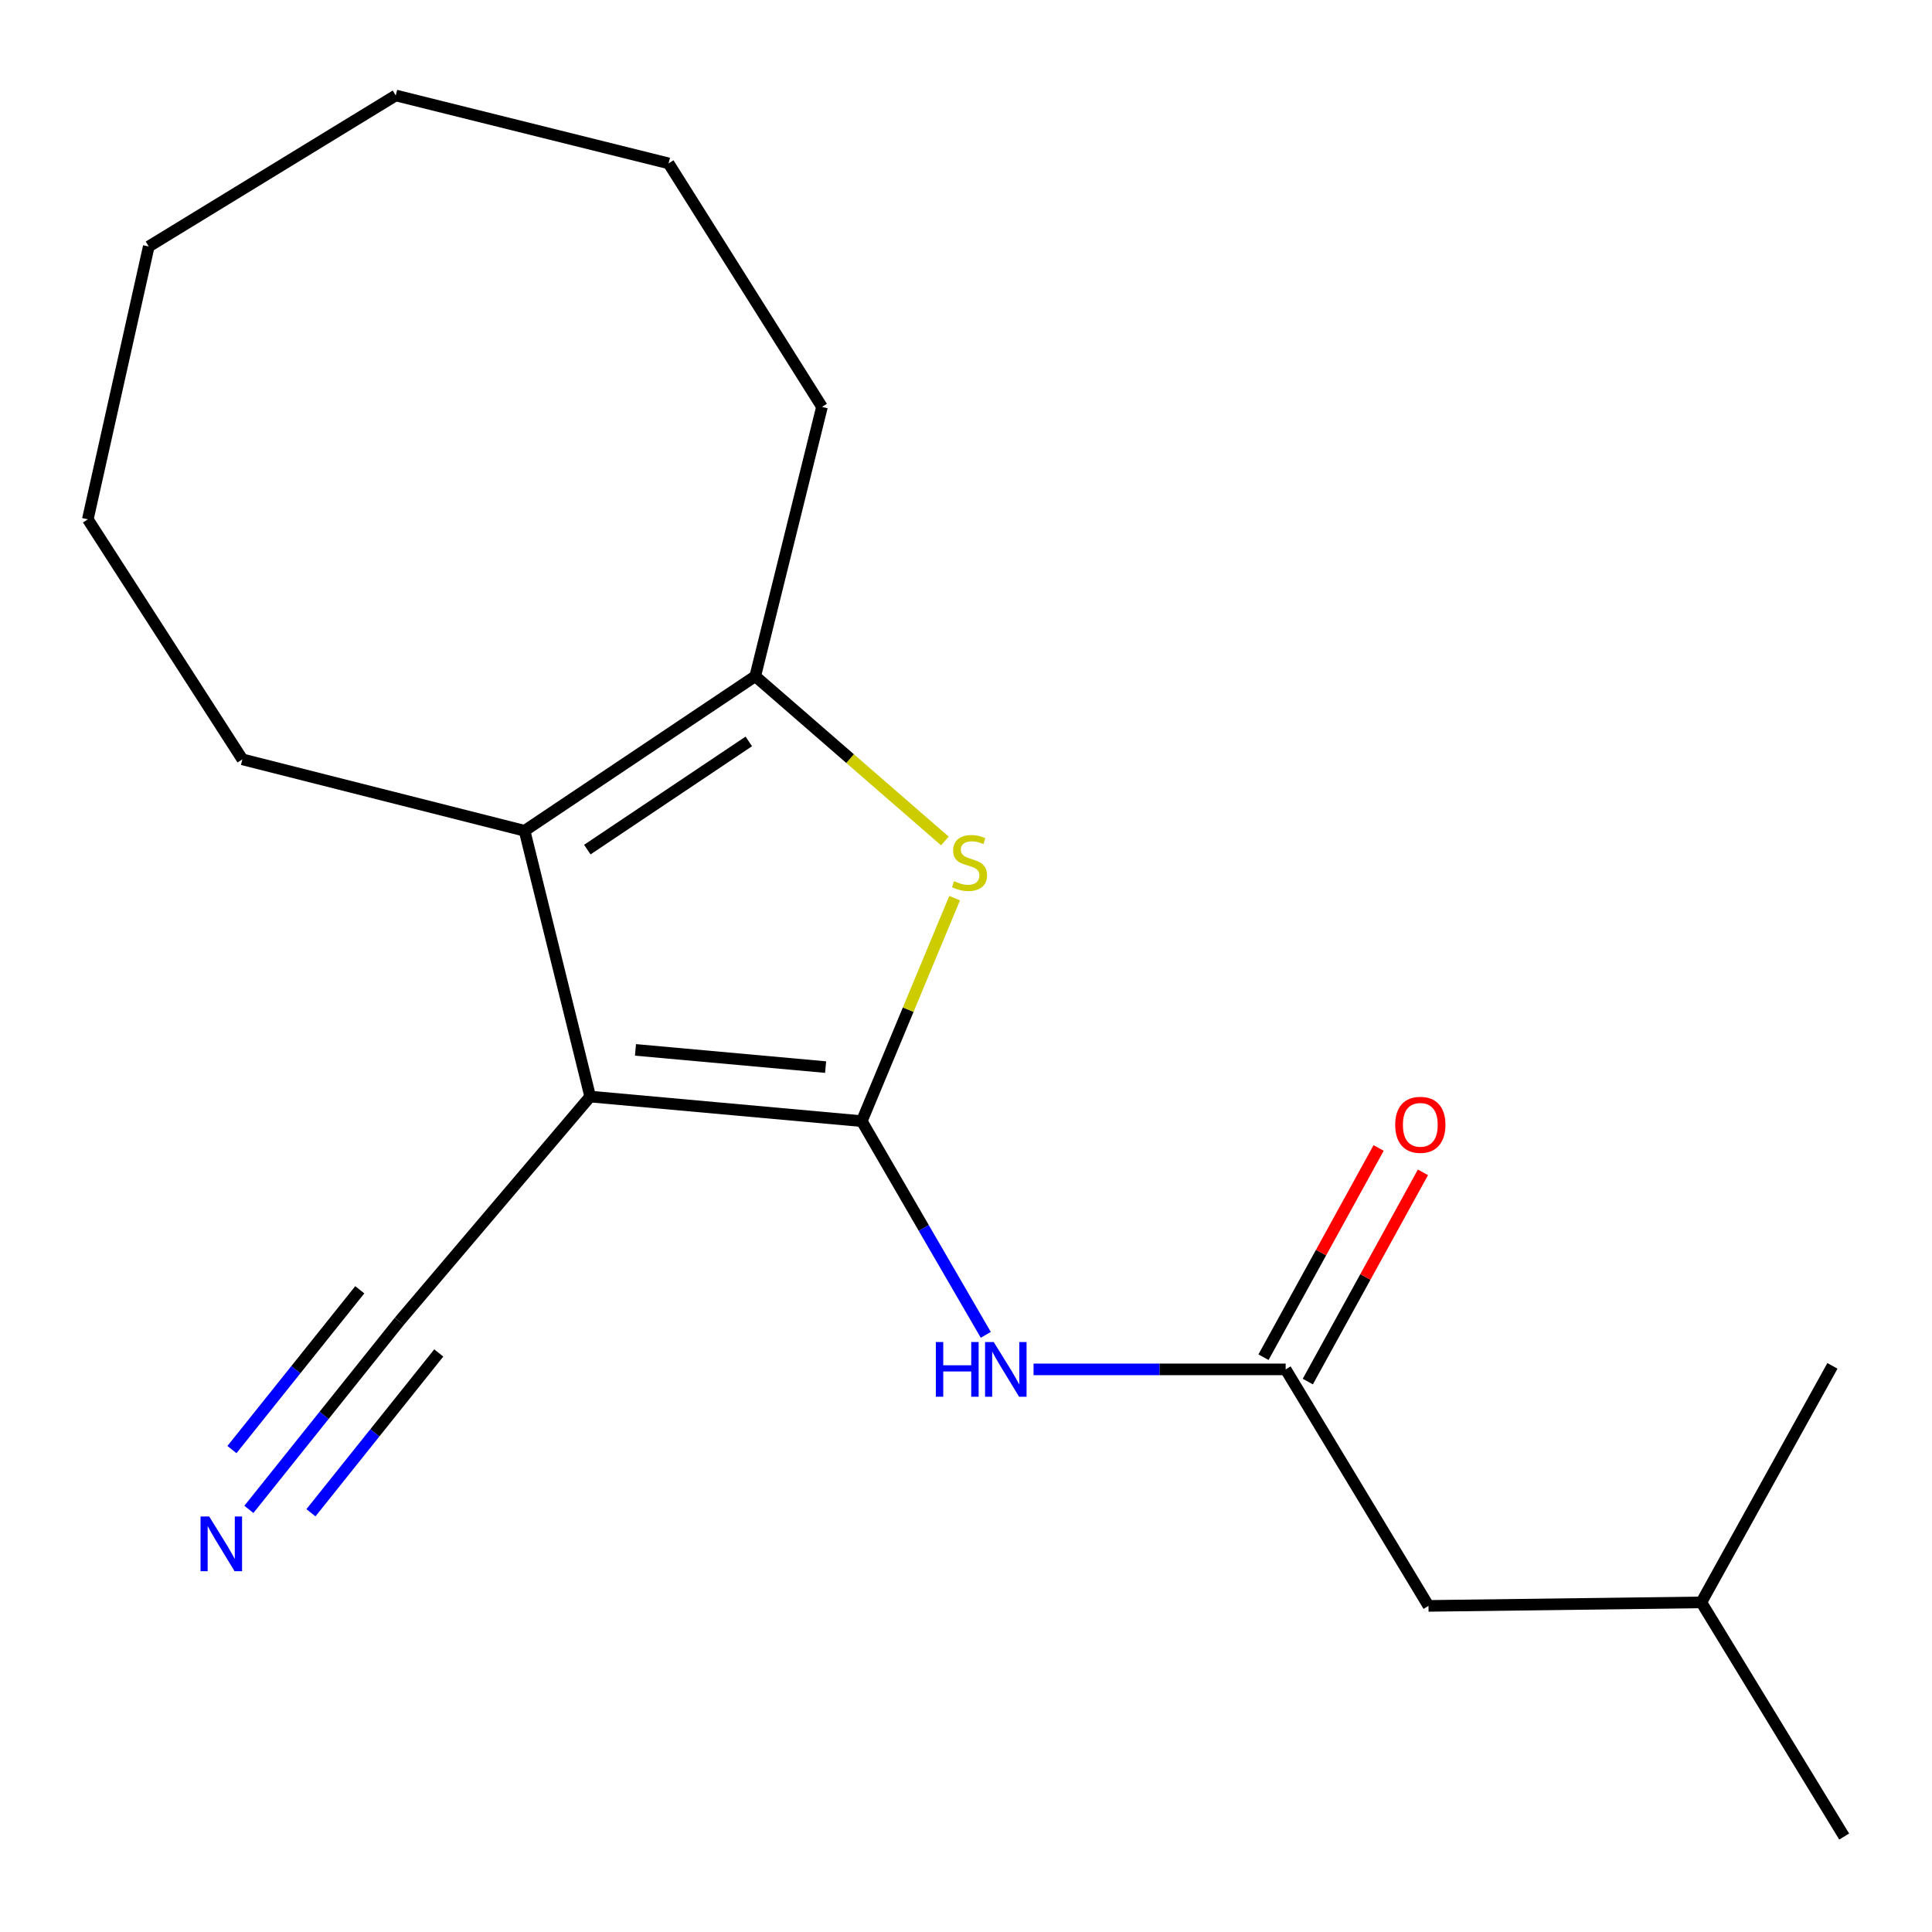 <?xml version='1.0' encoding='iso-8859-1'?>
<svg version='1.1' baseProfile='full'
              xmlns='http://www.w3.org/2000/svg'
                      xmlns:rdkit='http://www.rdkit.org/xml'
                      xmlns:xlink='http://www.w3.org/1999/xlink'
                  xml:space='preserve'
width='1000px' height='1000px' viewBox='0 0 1000 1000'>
<!-- END OF HEADER -->
<rect style='opacity:1.0;fill:#FFFFFF;stroke:none' width='1000' height='1000' x='0' y='0'> </rect>
<path class='bond-0' d='M 446.061,580.305 L 305.477,567.58' style='fill:none;fill-rule:evenodd;stroke:#000000;stroke-width:6px;stroke-linecap:butt;stroke-linejoin:miter;stroke-opacity:1' />
<path class='bond-0' d='M 427.333,552.326 L 328.925,543.418' style='fill:none;fill-rule:evenodd;stroke:#000000;stroke-width:6px;stroke-linecap:butt;stroke-linejoin:miter;stroke-opacity:1' />
<path class='bond-1' d='M 446.061,580.305 L 470.087,522.589' style='fill:none;fill-rule:evenodd;stroke:#000000;stroke-width:6px;stroke-linecap:butt;stroke-linejoin:miter;stroke-opacity:1' />
<path class='bond-1' d='M 470.087,522.589 L 494.114,464.874' style='fill:none;fill-rule:evenodd;stroke:#CCCC00;stroke-width:6px;stroke-linecap:butt;stroke-linejoin:miter;stroke-opacity:1' />
<path class='bond-4' d='M 446.061,580.305 L 478.149,635.61' style='fill:none;fill-rule:evenodd;stroke:#000000;stroke-width:6px;stroke-linecap:butt;stroke-linejoin:miter;stroke-opacity:1' />
<path class='bond-4' d='M 478.149,635.61 L 510.237,690.915' style='fill:none;fill-rule:evenodd;stroke:#0000FF;stroke-width:6px;stroke-linecap:butt;stroke-linejoin:miter;stroke-opacity:1' />
<path class='bond-2' d='M 305.477,567.58 L 271.52,430.006' style='fill:none;fill-rule:evenodd;stroke:#000000;stroke-width:6px;stroke-linecap:butt;stroke-linejoin:miter;stroke-opacity:1' />
<path class='bond-5' d='M 305.477,567.58 L 206.66,683.936' style='fill:none;fill-rule:evenodd;stroke:#000000;stroke-width:6px;stroke-linecap:butt;stroke-linejoin:miter;stroke-opacity:1' />
<path class='bond-3' d='M 489.065,435.286 L 439.99,392.647' style='fill:none;fill-rule:evenodd;stroke:#CCCC00;stroke-width:6px;stroke-linecap:butt;stroke-linejoin:miter;stroke-opacity:1' />
<path class='bond-3' d='M 439.99,392.647 L 390.915,350.007' style='fill:none;fill-rule:evenodd;stroke:#000000;stroke-width:6px;stroke-linecap:butt;stroke-linejoin:miter;stroke-opacity:1' />
<path class='bond-10' d='M 271.52,430.006 L 125.454,393.039' style='fill:none;fill-rule:evenodd;stroke:#000000;stroke-width:6px;stroke-linecap:butt;stroke-linejoin:miter;stroke-opacity:1' />
<path class='bond-19' d='M 271.52,430.006 L 390.915,350.007' style='fill:none;fill-rule:evenodd;stroke:#000000;stroke-width:6px;stroke-linecap:butt;stroke-linejoin:miter;stroke-opacity:1' />
<path class='bond-19' d='M 304,439.753 L 387.577,383.753' style='fill:none;fill-rule:evenodd;stroke:#000000;stroke-width:6px;stroke-linecap:butt;stroke-linejoin:miter;stroke-opacity:1' />
<path class='bond-11' d='M 390.915,350.007 L 425.454,210.601' style='fill:none;fill-rule:evenodd;stroke:#000000;stroke-width:6px;stroke-linecap:butt;stroke-linejoin:miter;stroke-opacity:1' />
<path class='bond-6' d='M 534.968,708.789 L 600.21,708.789' style='fill:none;fill-rule:evenodd;stroke:#0000FF;stroke-width:6px;stroke-linecap:butt;stroke-linejoin:miter;stroke-opacity:1' />
<path class='bond-6' d='M 600.21,708.789 L 665.452,708.789' style='fill:none;fill-rule:evenodd;stroke:#000000;stroke-width:6px;stroke-linecap:butt;stroke-linejoin:miter;stroke-opacity:1' />
<path class='bond-7' d='M 206.66,683.936 L 167.741,732.594' style='fill:none;fill-rule:evenodd;stroke:#000000;stroke-width:6px;stroke-linecap:butt;stroke-linejoin:miter;stroke-opacity:1' />
<path class='bond-7' d='M 167.741,732.594 L 128.821,781.252' style='fill:none;fill-rule:evenodd;stroke:#0000FF;stroke-width:6px;stroke-linecap:butt;stroke-linejoin:miter;stroke-opacity:1' />
<path class='bond-7' d='M 186.218,667.585 L 153.136,708.945' style='fill:none;fill-rule:evenodd;stroke:#000000;stroke-width:6px;stroke-linecap:butt;stroke-linejoin:miter;stroke-opacity:1' />
<path class='bond-7' d='M 153.136,708.945 L 120.055,750.304' style='fill:none;fill-rule:evenodd;stroke:#0000FF;stroke-width:6px;stroke-linecap:butt;stroke-linejoin:miter;stroke-opacity:1' />
<path class='bond-7' d='M 227.102,700.286 L 194.021,741.646' style='fill:none;fill-rule:evenodd;stroke:#000000;stroke-width:6px;stroke-linecap:butt;stroke-linejoin:miter;stroke-opacity:1' />
<path class='bond-7' d='M 194.021,741.646 L 160.939,783.005' style='fill:none;fill-rule:evenodd;stroke:#0000FF;stroke-width:6px;stroke-linecap:butt;stroke-linejoin:miter;stroke-opacity:1' />
<path class='bond-8' d='M 676.919,715.099 L 706.715,660.953' style='fill:none;fill-rule:evenodd;stroke:#000000;stroke-width:6px;stroke-linecap:butt;stroke-linejoin:miter;stroke-opacity:1' />
<path class='bond-8' d='M 706.715,660.953 L 736.51,606.807' style='fill:none;fill-rule:evenodd;stroke:#FF0000;stroke-width:6px;stroke-linecap:butt;stroke-linejoin:miter;stroke-opacity:1' />
<path class='bond-8' d='M 653.985,702.479 L 683.781,648.333' style='fill:none;fill-rule:evenodd;stroke:#000000;stroke-width:6px;stroke-linecap:butt;stroke-linejoin:miter;stroke-opacity:1' />
<path class='bond-8' d='M 683.781,648.333 L 713.577,594.187' style='fill:none;fill-rule:evenodd;stroke:#FF0000;stroke-width:6px;stroke-linecap:butt;stroke-linejoin:miter;stroke-opacity:1' />
<path class='bond-9' d='M 665.452,708.789 L 739.387,831.209' style='fill:none;fill-rule:evenodd;stroke:#000000;stroke-width:6px;stroke-linecap:butt;stroke-linejoin:miter;stroke-opacity:1' />
<path class='bond-12' d='M 739.387,831.209 L 880.611,829.391' style='fill:none;fill-rule:evenodd;stroke:#000000;stroke-width:6px;stroke-linecap:butt;stroke-linejoin:miter;stroke-opacity:1' />
<path class='bond-13' d='M 125.454,393.039 L 45.455,268.801' style='fill:none;fill-rule:evenodd;stroke:#000000;stroke-width:6px;stroke-linecap:butt;stroke-linejoin:miter;stroke-opacity:1' />
<path class='bond-14' d='M 425.454,210.601 L 346.066,84.56' style='fill:none;fill-rule:evenodd;stroke:#000000;stroke-width:6px;stroke-linecap:butt;stroke-linejoin:miter;stroke-opacity:1' />
<path class='bond-15' d='M 880.611,829.391 L 954.545,950.59' style='fill:none;fill-rule:evenodd;stroke:#000000;stroke-width:6px;stroke-linecap:butt;stroke-linejoin:miter;stroke-opacity:1' />
<path class='bond-16' d='M 880.611,829.391 L 948.467,706.971' style='fill:none;fill-rule:evenodd;stroke:#000000;stroke-width:6px;stroke-linecap:butt;stroke-linejoin:miter;stroke-opacity:1' />
<path class='bond-17' d='M 45.455,268.801 L 76.998,127.577' style='fill:none;fill-rule:evenodd;stroke:#000000;stroke-width:6px;stroke-linecap:butt;stroke-linejoin:miter;stroke-opacity:1' />
<path class='bond-18' d='M 346.066,84.56 L 204.842,49.41' style='fill:none;fill-rule:evenodd;stroke:#000000;stroke-width:6px;stroke-linecap:butt;stroke-linejoin:miter;stroke-opacity:1' />
<path class='bond-20' d='M 76.998,127.577 L 204.842,49.41' style='fill:none;fill-rule:evenodd;stroke:#000000;stroke-width:6px;stroke-linecap:butt;stroke-linejoin:miter;stroke-opacity:1' />
<path  class='atom-2' d='M 493.818 456.087
Q 494.138 456.207, 495.458 456.767
Q 496.778 457.327, 498.218 457.687
Q 499.698 458.007, 501.138 458.007
Q 503.818 458.007, 505.378 456.727
Q 506.938 455.407, 506.938 453.127
Q 506.938 451.567, 506.138 450.607
Q 505.378 449.647, 504.178 449.127
Q 502.978 448.607, 500.978 448.007
Q 498.458 447.247, 496.938 446.527
Q 495.458 445.807, 494.378 444.287
Q 493.338 442.767, 493.338 440.207
Q 493.338 436.647, 495.738 434.447
Q 498.178 432.247, 502.978 432.247
Q 506.258 432.247, 509.978 433.807
L 509.058 436.887
Q 505.658 435.487, 503.098 435.487
Q 500.338 435.487, 498.818 436.647
Q 497.298 437.767, 497.338 439.727
Q 497.338 441.247, 498.098 442.167
Q 498.898 443.087, 500.018 443.607
Q 501.178 444.127, 503.098 444.727
Q 505.658 445.527, 507.178 446.327
Q 508.698 447.127, 509.778 448.767
Q 510.898 450.367, 510.898 453.127
Q 510.898 457.047, 508.258 459.167
Q 505.658 461.247, 501.298 461.247
Q 498.778 461.247, 496.858 460.687
Q 494.978 460.167, 492.738 459.247
L 493.818 456.087
' fill='#CCCC00'/>
<path  class='atom-5' d='M 484.387 694.629
L 488.227 694.629
L 488.227 706.669
L 502.707 706.669
L 502.707 694.629
L 506.547 694.629
L 506.547 722.949
L 502.707 722.949
L 502.707 709.869
L 488.227 709.869
L 488.227 722.949
L 484.387 722.949
L 484.387 694.629
' fill='#0000FF'/>
<path  class='atom-5' d='M 514.347 694.629
L 523.627 709.629
Q 524.547 711.109, 526.027 713.789
Q 527.507 716.469, 527.587 716.629
L 527.587 694.629
L 531.347 694.629
L 531.347 722.949
L 527.467 722.949
L 517.507 706.549
Q 516.347 704.629, 515.107 702.429
Q 513.907 700.229, 513.547 699.549
L 513.547 722.949
L 509.867 722.949
L 509.867 694.629
L 514.347 694.629
' fill='#0000FF'/>
<path  class='atom-8' d='M 108.287 784.939
L 117.567 799.939
Q 118.487 801.419, 119.967 804.099
Q 121.447 806.779, 121.527 806.939
L 121.527 784.939
L 125.287 784.939
L 125.287 813.259
L 121.407 813.259
L 111.447 796.859
Q 110.287 794.939, 109.047 792.739
Q 107.847 790.539, 107.487 789.859
L 107.487 813.259
L 103.807 813.259
L 103.807 784.939
L 108.287 784.939
' fill='#0000FF'/>
<path  class='atom-9' d='M 722.155 582.202
Q 722.155 575.402, 725.515 571.602
Q 728.875 567.802, 735.155 567.802
Q 741.435 567.802, 744.795 571.602
Q 748.155 575.402, 748.155 582.202
Q 748.155 589.082, 744.755 593.002
Q 741.355 596.882, 735.155 596.882
Q 728.915 596.882, 725.515 593.002
Q 722.155 589.122, 722.155 582.202
M 735.155 593.682
Q 739.475 593.682, 741.795 590.802
Q 744.155 587.882, 744.155 582.202
Q 744.155 576.642, 741.795 573.842
Q 739.475 571.002, 735.155 571.002
Q 730.835 571.002, 728.475 573.802
Q 726.155 576.602, 726.155 582.202
Q 726.155 587.922, 728.475 590.802
Q 730.835 593.682, 735.155 593.682
' fill='#FF0000'/>
</svg>
